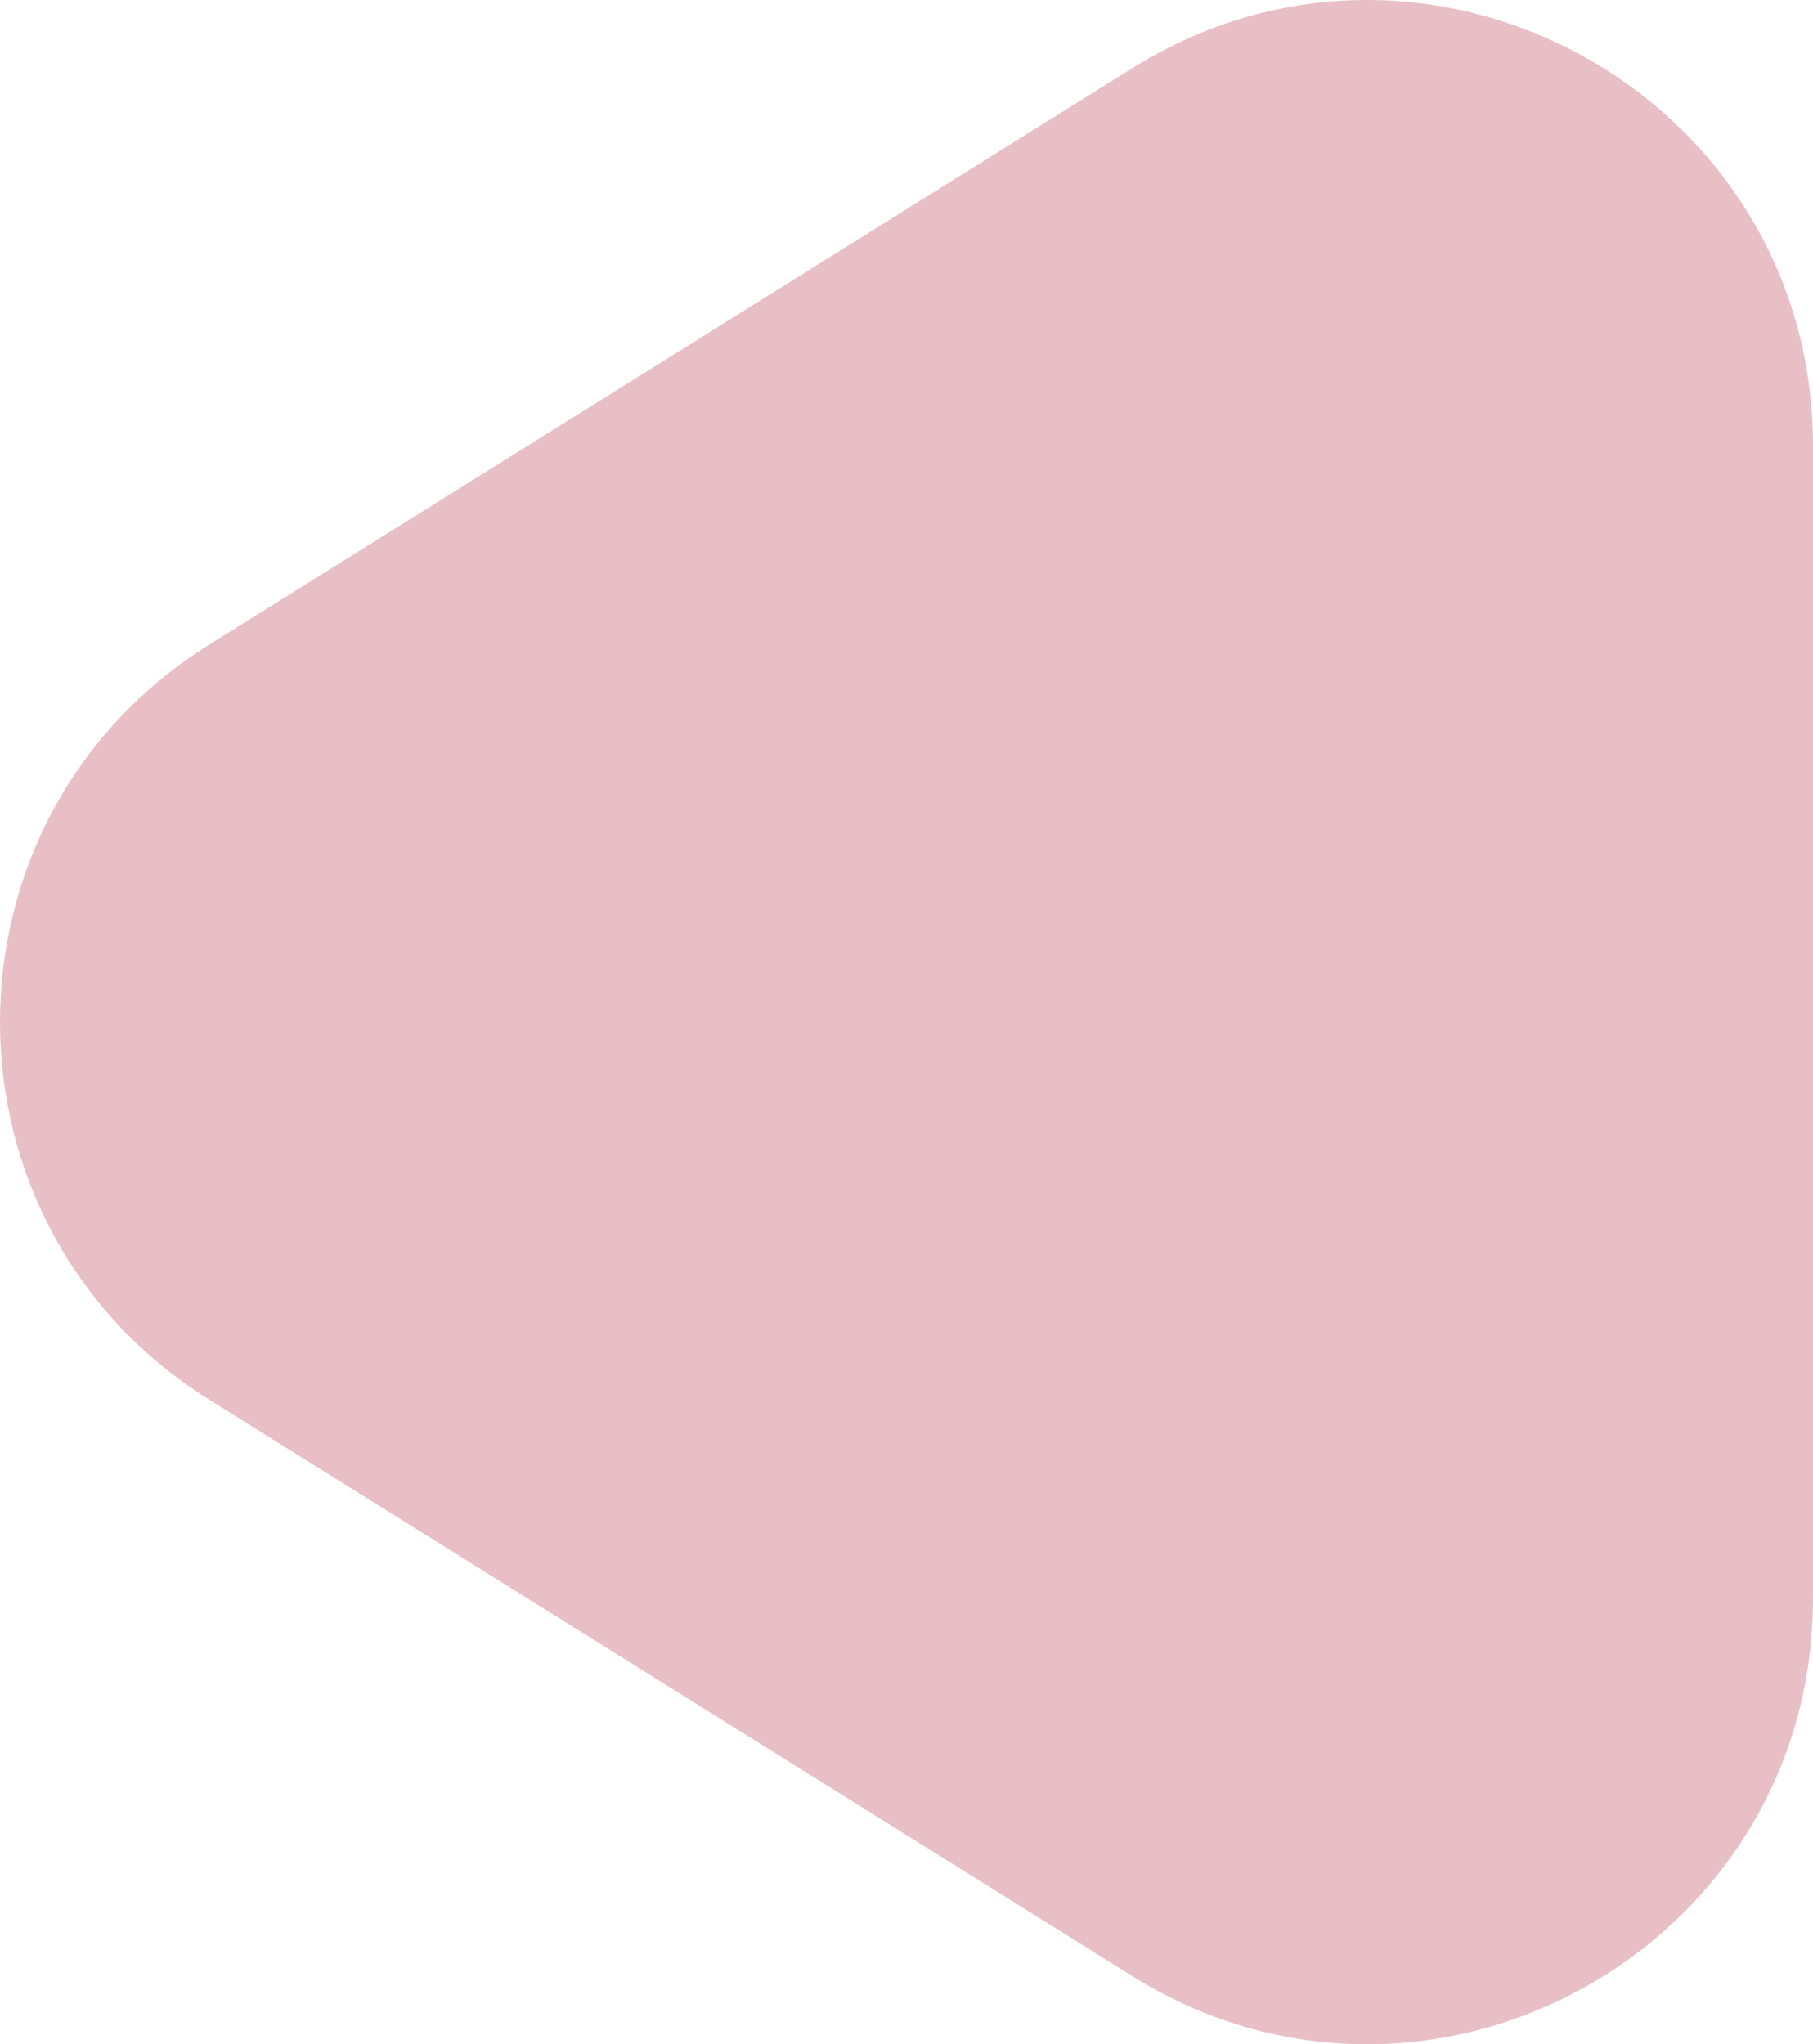<?xml version="1.0" encoding="UTF-8"?> <svg xmlns="http://www.w3.org/2000/svg" width="424" height="478" viewBox="0 0 424 478" fill="none"> <path d="M48.965 150.705C-16.322 191.466 -16.322 286.534 48.965 327.295L264.779 462.038C334.111 505.324 423.997 455.477 423.997 373.742L423.997 104.257C423.997 22.522 334.111 -27.325 264.779 15.962L48.965 150.705Z" fill="#E8BFC6"></path> </svg> 